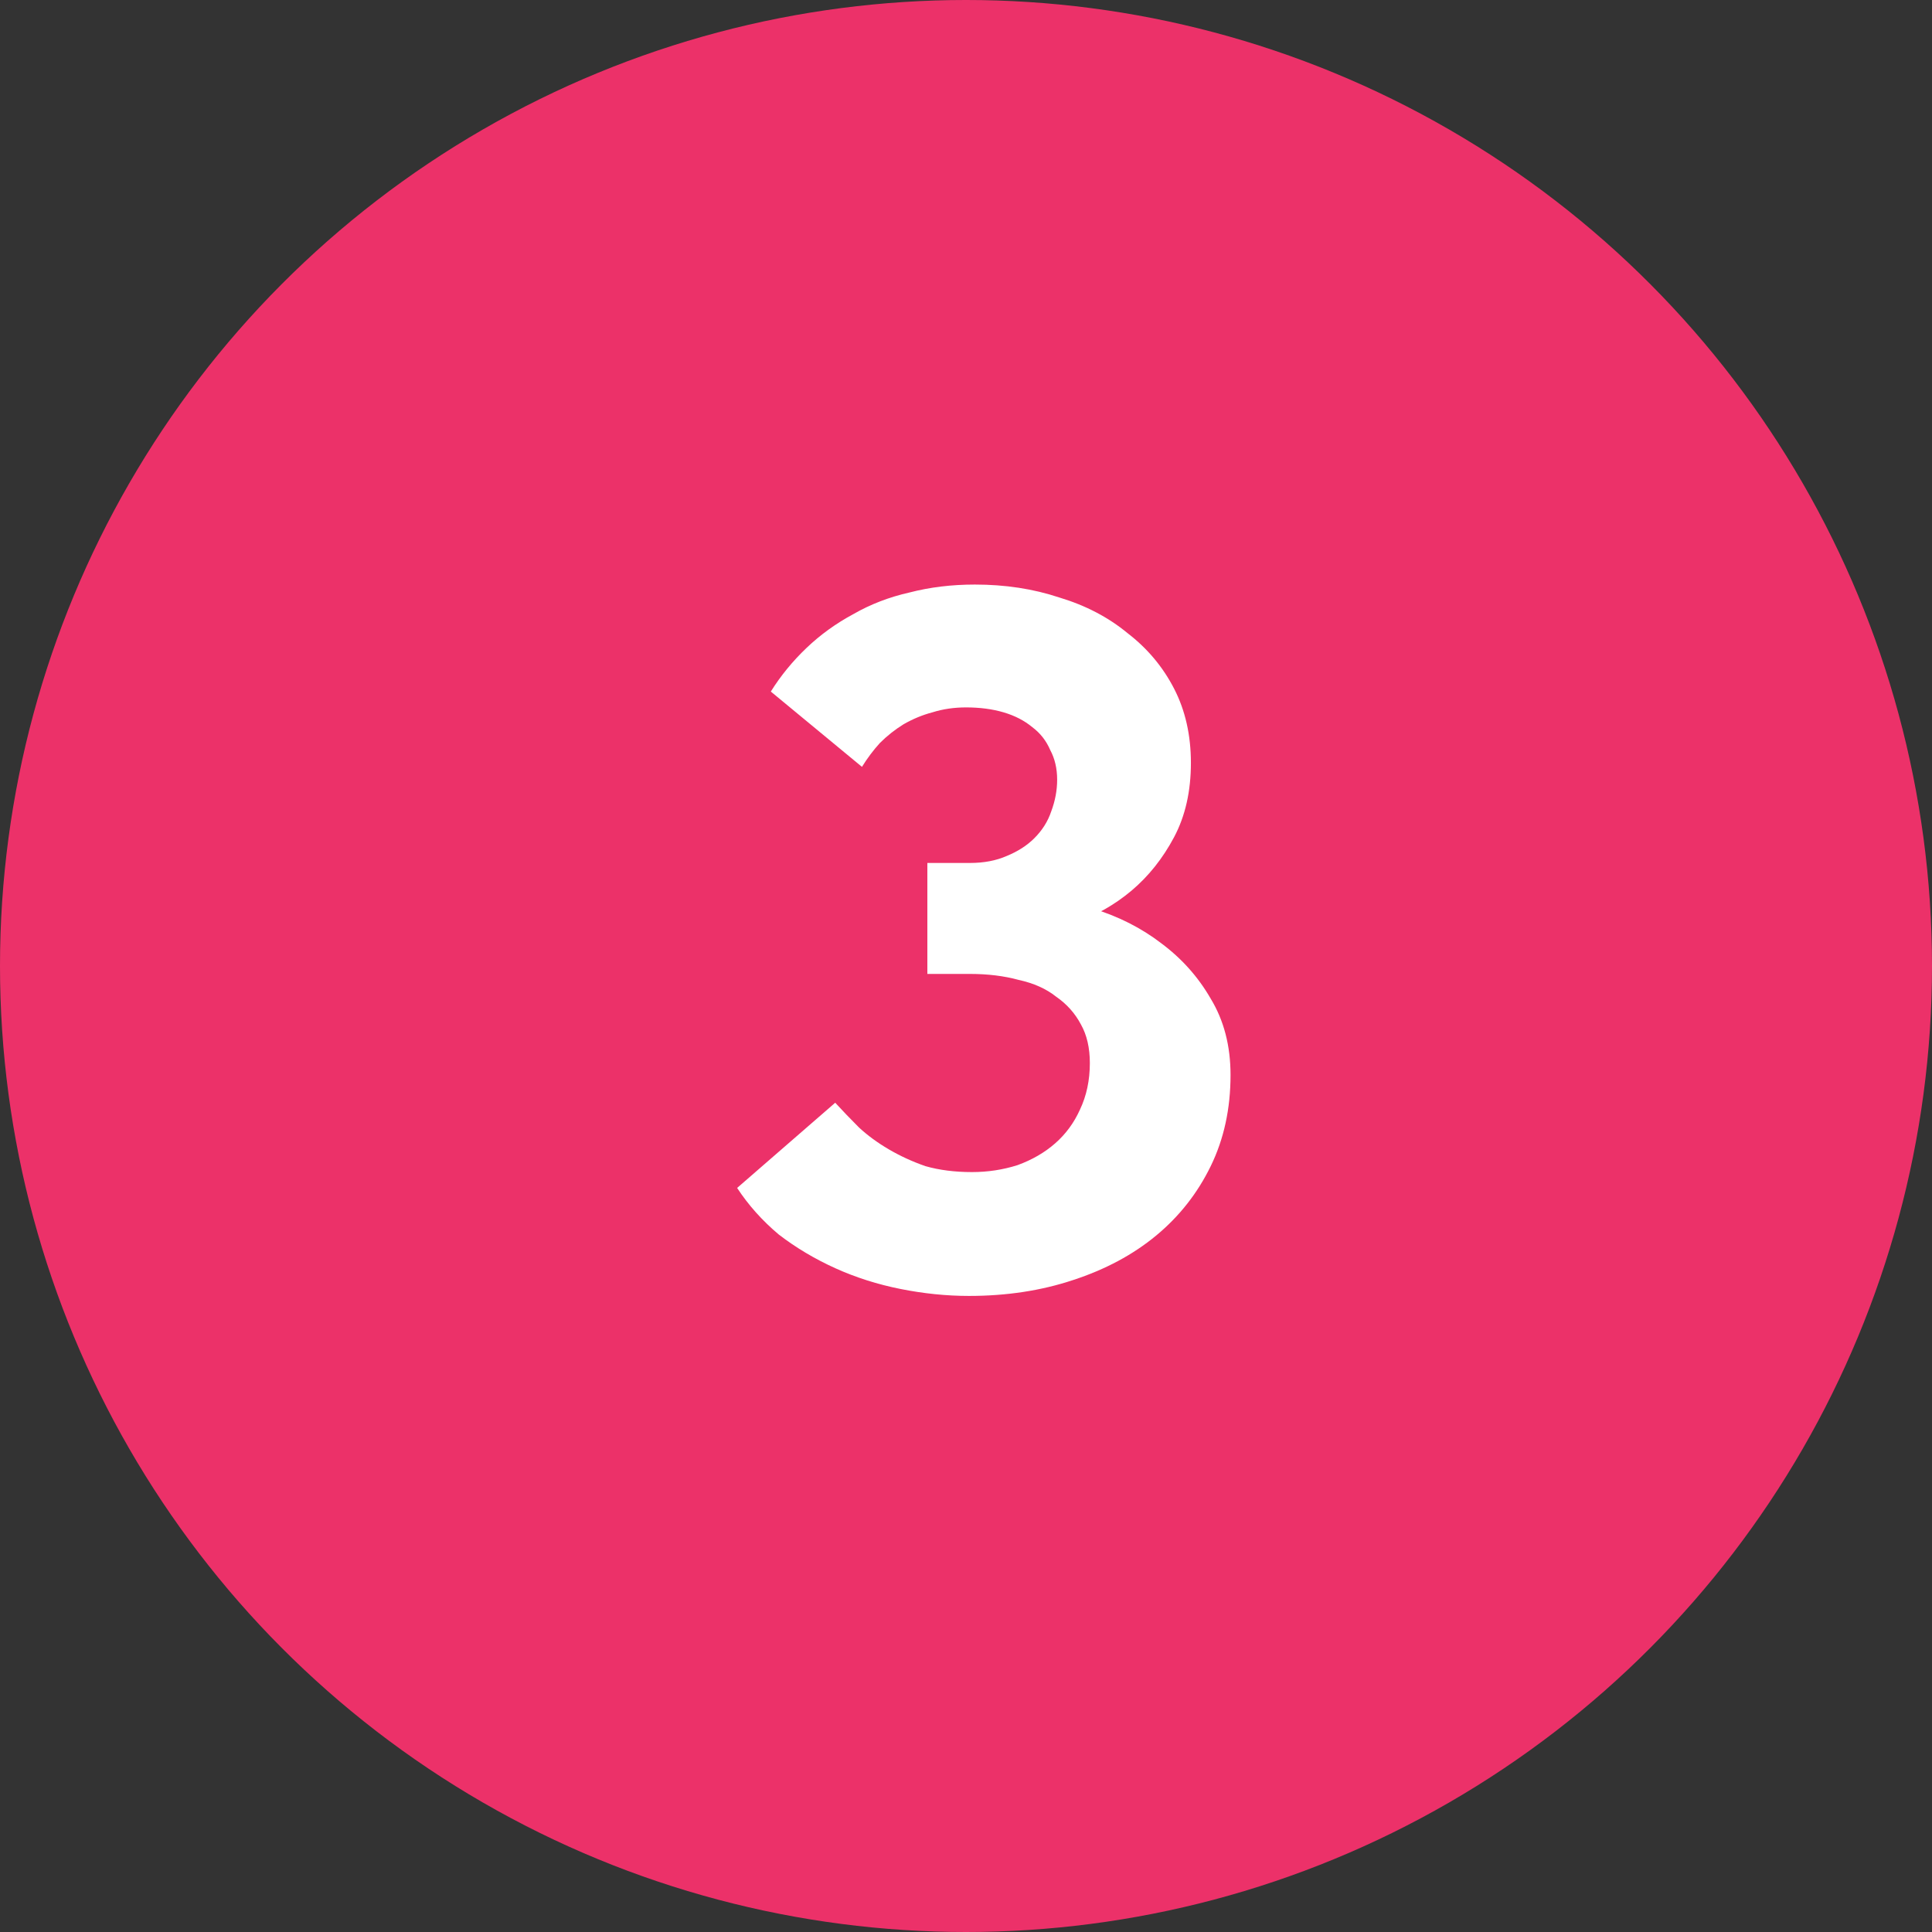 <?xml version="1.0" encoding="UTF-8"?> <svg xmlns="http://www.w3.org/2000/svg" width="39" height="39" viewBox="0 0 39 39" fill="none"><rect x="0" y="0" width="39" height="39" fill="#333333" stroke="none"/><circle cx="19.5" cy="19.5" r="19.5" fill="#EC3169"></circle><path d="M19.56 26.16C19.107 26.16 18.647 26.113 18.18 26.02C17.713 25.927 17.273 25.787 16.86 25.6C16.447 25.413 16.067 25.187 15.72 24.92C15.387 24.64 15.107 24.327 14.88 23.98L16.86 22.26C17.007 22.42 17.167 22.587 17.34 22.76C17.513 22.92 17.713 23.067 17.94 23.2C18.167 23.333 18.413 23.447 18.68 23.54C18.96 23.62 19.273 23.66 19.62 23.66C19.94 23.66 20.247 23.613 20.54 23.52C20.833 23.413 21.087 23.267 21.3 23.08C21.513 22.893 21.68 22.667 21.8 22.4C21.933 22.12 22 21.807 22 21.46C22 21.153 21.94 20.893 21.82 20.68C21.7 20.453 21.533 20.267 21.32 20.12C21.12 19.96 20.867 19.847 20.56 19.78C20.267 19.7 19.94 19.66 19.58 19.66H18.72V17.42H19.58C19.86 17.42 20.107 17.373 20.32 17.28C20.547 17.187 20.733 17.067 20.88 16.92C21.04 16.76 21.153 16.58 21.22 16.38C21.3 16.167 21.34 15.953 21.34 15.74C21.34 15.513 21.293 15.313 21.2 15.14C21.12 14.953 21 14.8 20.84 14.68C20.68 14.547 20.487 14.447 20.26 14.38C20.033 14.313 19.78 14.28 19.5 14.28C19.26 14.28 19.033 14.313 18.82 14.38C18.62 14.433 18.427 14.513 18.24 14.62C18.067 14.727 17.907 14.853 17.76 15C17.627 15.147 17.507 15.307 17.4 15.48L15.56 13.96C15.76 13.64 16 13.347 16.28 13.08C16.56 12.813 16.873 12.587 17.22 12.4C17.567 12.2 17.947 12.053 18.36 11.96C18.773 11.853 19.213 11.8 19.68 11.8C20.293 11.8 20.86 11.887 21.38 12.06C21.913 12.22 22.373 12.46 22.76 12.78C23.16 13.087 23.473 13.46 23.7 13.9C23.927 14.34 24.04 14.84 24.04 15.4C24.04 15.973 23.927 16.473 23.7 16.9C23.473 17.327 23.187 17.687 22.84 17.98C22.507 18.26 22.133 18.473 21.72 18.62C21.307 18.767 20.907 18.84 20.52 18.84V18.06C21.04 18.073 21.553 18.167 22.06 18.34C22.58 18.5 23.04 18.733 23.44 19.04C23.853 19.347 24.187 19.72 24.44 20.16C24.707 20.6 24.84 21.113 24.84 21.7C24.84 22.38 24.707 22.993 24.44 23.54C24.173 24.087 23.807 24.553 23.34 24.94C22.873 25.327 22.313 25.627 21.66 25.84C21.02 26.053 20.32 26.16 19.56 26.16Z" fill="white"></path></svg> 